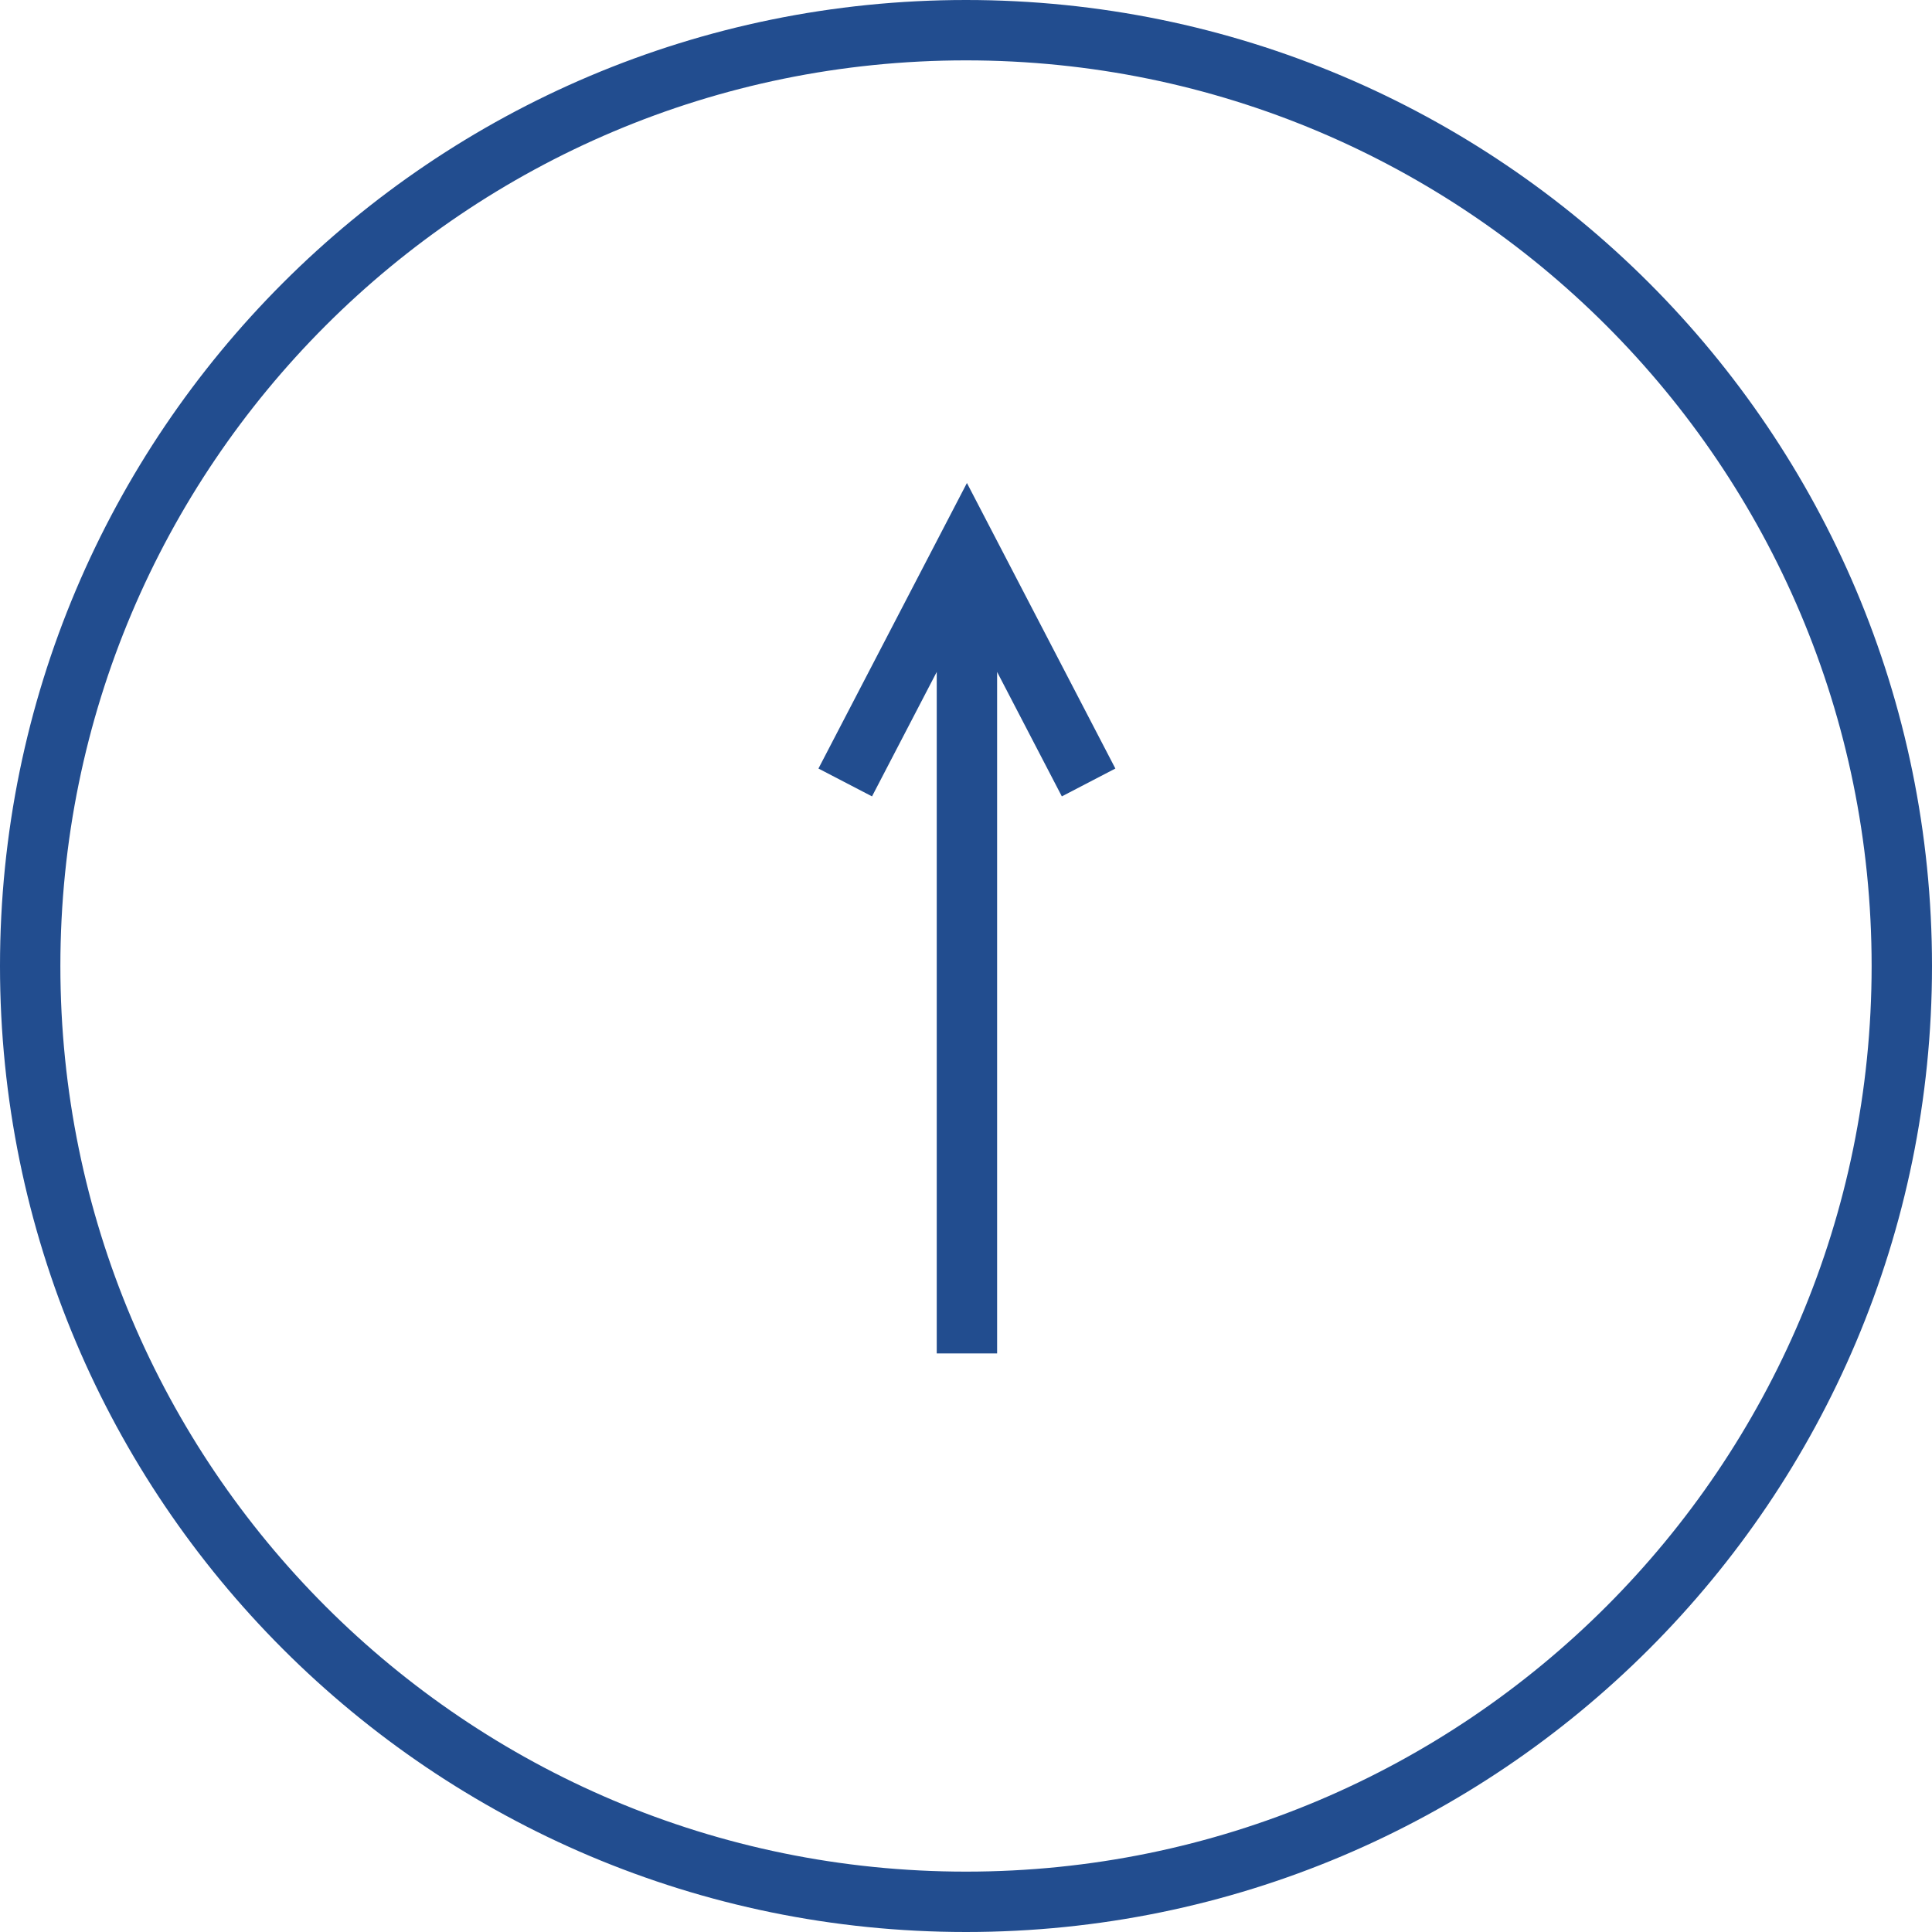 <?xml version="1.0" encoding="UTF-8"?> <svg xmlns="http://www.w3.org/2000/svg" width="48" height="48" viewBox="0 0 48 48" fill="none"> <path d="M24 47.25C36.841 47.25 47.25 36.841 47.25 24C47.25 11.159 36.841 0.75 24 0.75C11.159 0.75 0.75 11.159 0.75 24C0.75 36.841 11.159 47.25 24 47.25Z" stroke="#224D8F" stroke-width="1.5"></path> <path fill-rule="evenodd" clip-rule="evenodd" d="M20.334 19.094L24.023 12L27.711 19.094L26.381 19.786L24.773 16.694V33.626H23.273V16.694L21.665 19.786L20.334 19.094Z" fill="#224D8F"></path> </svg> 